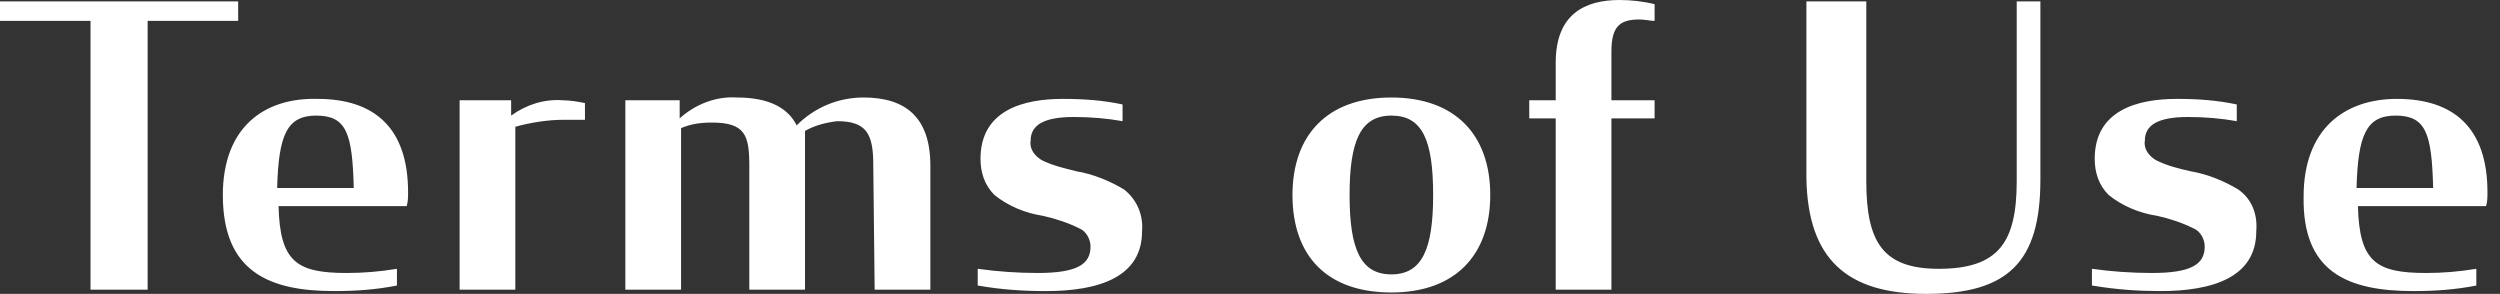 <?xml version="1.0" encoding="utf-8"?>
<!-- Generator: Adobe Illustrator 26.0.2, SVG Export Plug-In . SVG Version: 6.00 Build 0)  -->
<svg version="1.1" id="レイヤー_1" xmlns="http://www.w3.org/2000/svg" xmlns:xlink="http://www.w3.org/1999/xlink" x="0px"
	 y="0px" viewBox="0 0 179.5 21.1" style="enable-background:new 0 0 179.5 21.1;" xml:space="preserve">
<rect x="0" y="0" width="179.5" height="21.1" fill="#333333" stroke="none"/>
<style type="text/css">
	.st0{fill:#FFFFFF;}
</style>
<path id="パス_8438" class="st0" d="M0,1.5h6.5v19.3h4.1V1.5h6.5V0.1H0V1.5z M24,20.9c1.5,0,3-0.1,4.5-0.4v-1.2
	c-1.2,0.2-2.4,0.3-3.6,0.3c-3.6,0-4.8-0.8-4.9-4.8h9.2c0.1-0.3,0.1-0.7,0.1-1c0-4.6-2.4-6.7-6.5-6.7C18.9,7,16,9.2,16,14
	C16,19.5,19.3,20.9,24,20.9L24,20.9z M22.7,8.3c2.2,0,2.6,1.3,2.7,5.2h-5.5C20,9.7,20.6,8.3,22.7,8.3L22.7,8.3z M33,20.8h4V9.1
	c1.1-0.3,2.3-0.5,3.5-0.5c0.5,0,1,0,1.5,0V7.4c-0.5-0.1-1.1-0.2-1.6-0.2c-1.3-0.1-2.6,0.3-3.7,1.1V7.2H33V20.8z M62.8,20.8h4v-8.9
	C66.8,8.4,65,7,62,7c-1.8,0-3.5,0.7-4.8,2c-0.6-1.2-1.9-2-4.3-2c-1.5-0.1-3,0.5-4.1,1.5V7.2h-3.9v13.6h4V9.2
	c0.7-0.3,1.4-0.4,2.2-0.4c2.4,0,2.7,0.9,2.7,3.1v8.9h4V9.4c0.7-0.4,1.5-0.6,2.3-0.7c2.1,0,2.6,0.9,2.6,3.1L62.8,20.8L62.8,20.8z
	 M75.1,20.9c3.8,0,6.9-1,6.9-4.3c0.1-1.2-0.4-2.3-1.3-3c-1-0.6-2.2-1.1-3.4-1.3c-0.8-0.2-1.7-0.4-2.5-0.8c-0.5-0.3-0.9-0.8-0.8-1.4
	c0-1.1,0.9-1.7,3.1-1.7c1.2,0,2.4,0.1,3.5,0.3V7.5c-1.4-0.3-2.8-0.4-4.3-0.4c-2.8,0-5.9,0.8-5.9,4.3c0,1,0.3,1.9,1,2.6
	c1,0.8,2.2,1.3,3.5,1.5c0.9,0.2,1.8,0.5,2.6,0.9c0.5,0.2,0.8,0.8,0.8,1.3c0,1.3-1,1.9-3.8,1.9c-1.4,0-2.9-0.1-4.3-0.3v1.2
	C71.9,20.8,73.5,20.9,75.1,20.9z M99.9,21c4.6,0,7.1-2.7,7.1-7s-2.5-7-7.1-7s-7.1,2.7-7.1,7C92.8,18.4,95.3,21,99.9,21z M99.9,19.7
	c-2.2,0-3-1.8-3-5.7s0.8-5.7,3-5.7s3,1.7,3,5.7C102.9,17.9,102.1,19.7,99.9,19.7z M109.8,8.5h1.9v12.3h4V8.5h3.1V7.2h-3.1V3.7
	c0-1.8,0.6-2.3,2-2.3c0.4,0,0.8,0.1,1.1,0.1V0.3C118,0.1,117.1,0,116.3,0c-2.5,0-4.6,1-4.6,4.5v2.7h-1.9V8.5z M138.3,21.1
	c5.9,0,8.2-2.3,8.2-8.2V0.1h-1.7V13c0,4.4-1.3,6.3-5.6,6.3c-4,0-5.2-1.9-5.2-6.3V0.1h-4.3v12.7C129.8,18.6,132.6,21.1,138.3,21.1z
	 M155.1,20.9c3.8,0,6.9-1,6.9-4.3c0.1-1.2-0.3-2.3-1.3-3c-1-0.6-2.2-1.1-3.4-1.3c-0.9-0.2-1.7-0.4-2.5-0.8c-0.5-0.3-0.9-0.8-0.8-1.4
	c0-1.1,0.9-1.7,3.1-1.7c1.2,0,2.4,0.1,3.5,0.3V7.5c-1.4-0.3-2.8-0.4-4.3-0.4c-2.8,0-5.9,0.8-5.9,4.3c0,1,0.3,1.9,1,2.6
	c1,0.8,2.2,1.3,3.5,1.5c0.9,0.2,1.8,0.5,2.6,0.9c0.5,0.2,0.8,0.8,0.8,1.3c0,1.3-1,1.9-3.8,1.9c-1.4,0-2.9-0.1-4.3-0.3v1.2
	C152,20.8,153.6,20.9,155.1,20.9z M173.3,20.9c1.5,0,3-0.1,4.5-0.4v-1.2c-1.2,0.2-2.4,0.3-3.6,0.3c-3.6,0-4.8-0.8-4.9-4.8h9.2
	c0.1-0.3,0.1-0.7,0.1-1c0-4.6-2.4-6.7-6.5-6.7c-3.8,0-6.7,2.2-6.7,7C165.3,19.5,168.5,20.9,173.3,20.9L173.3,20.9z M172,8.3
	c2.2,0,2.6,1.3,2.7,5.2h-5.5C169.3,9.7,169.9,8.3,172,8.3z"/>
</svg>
